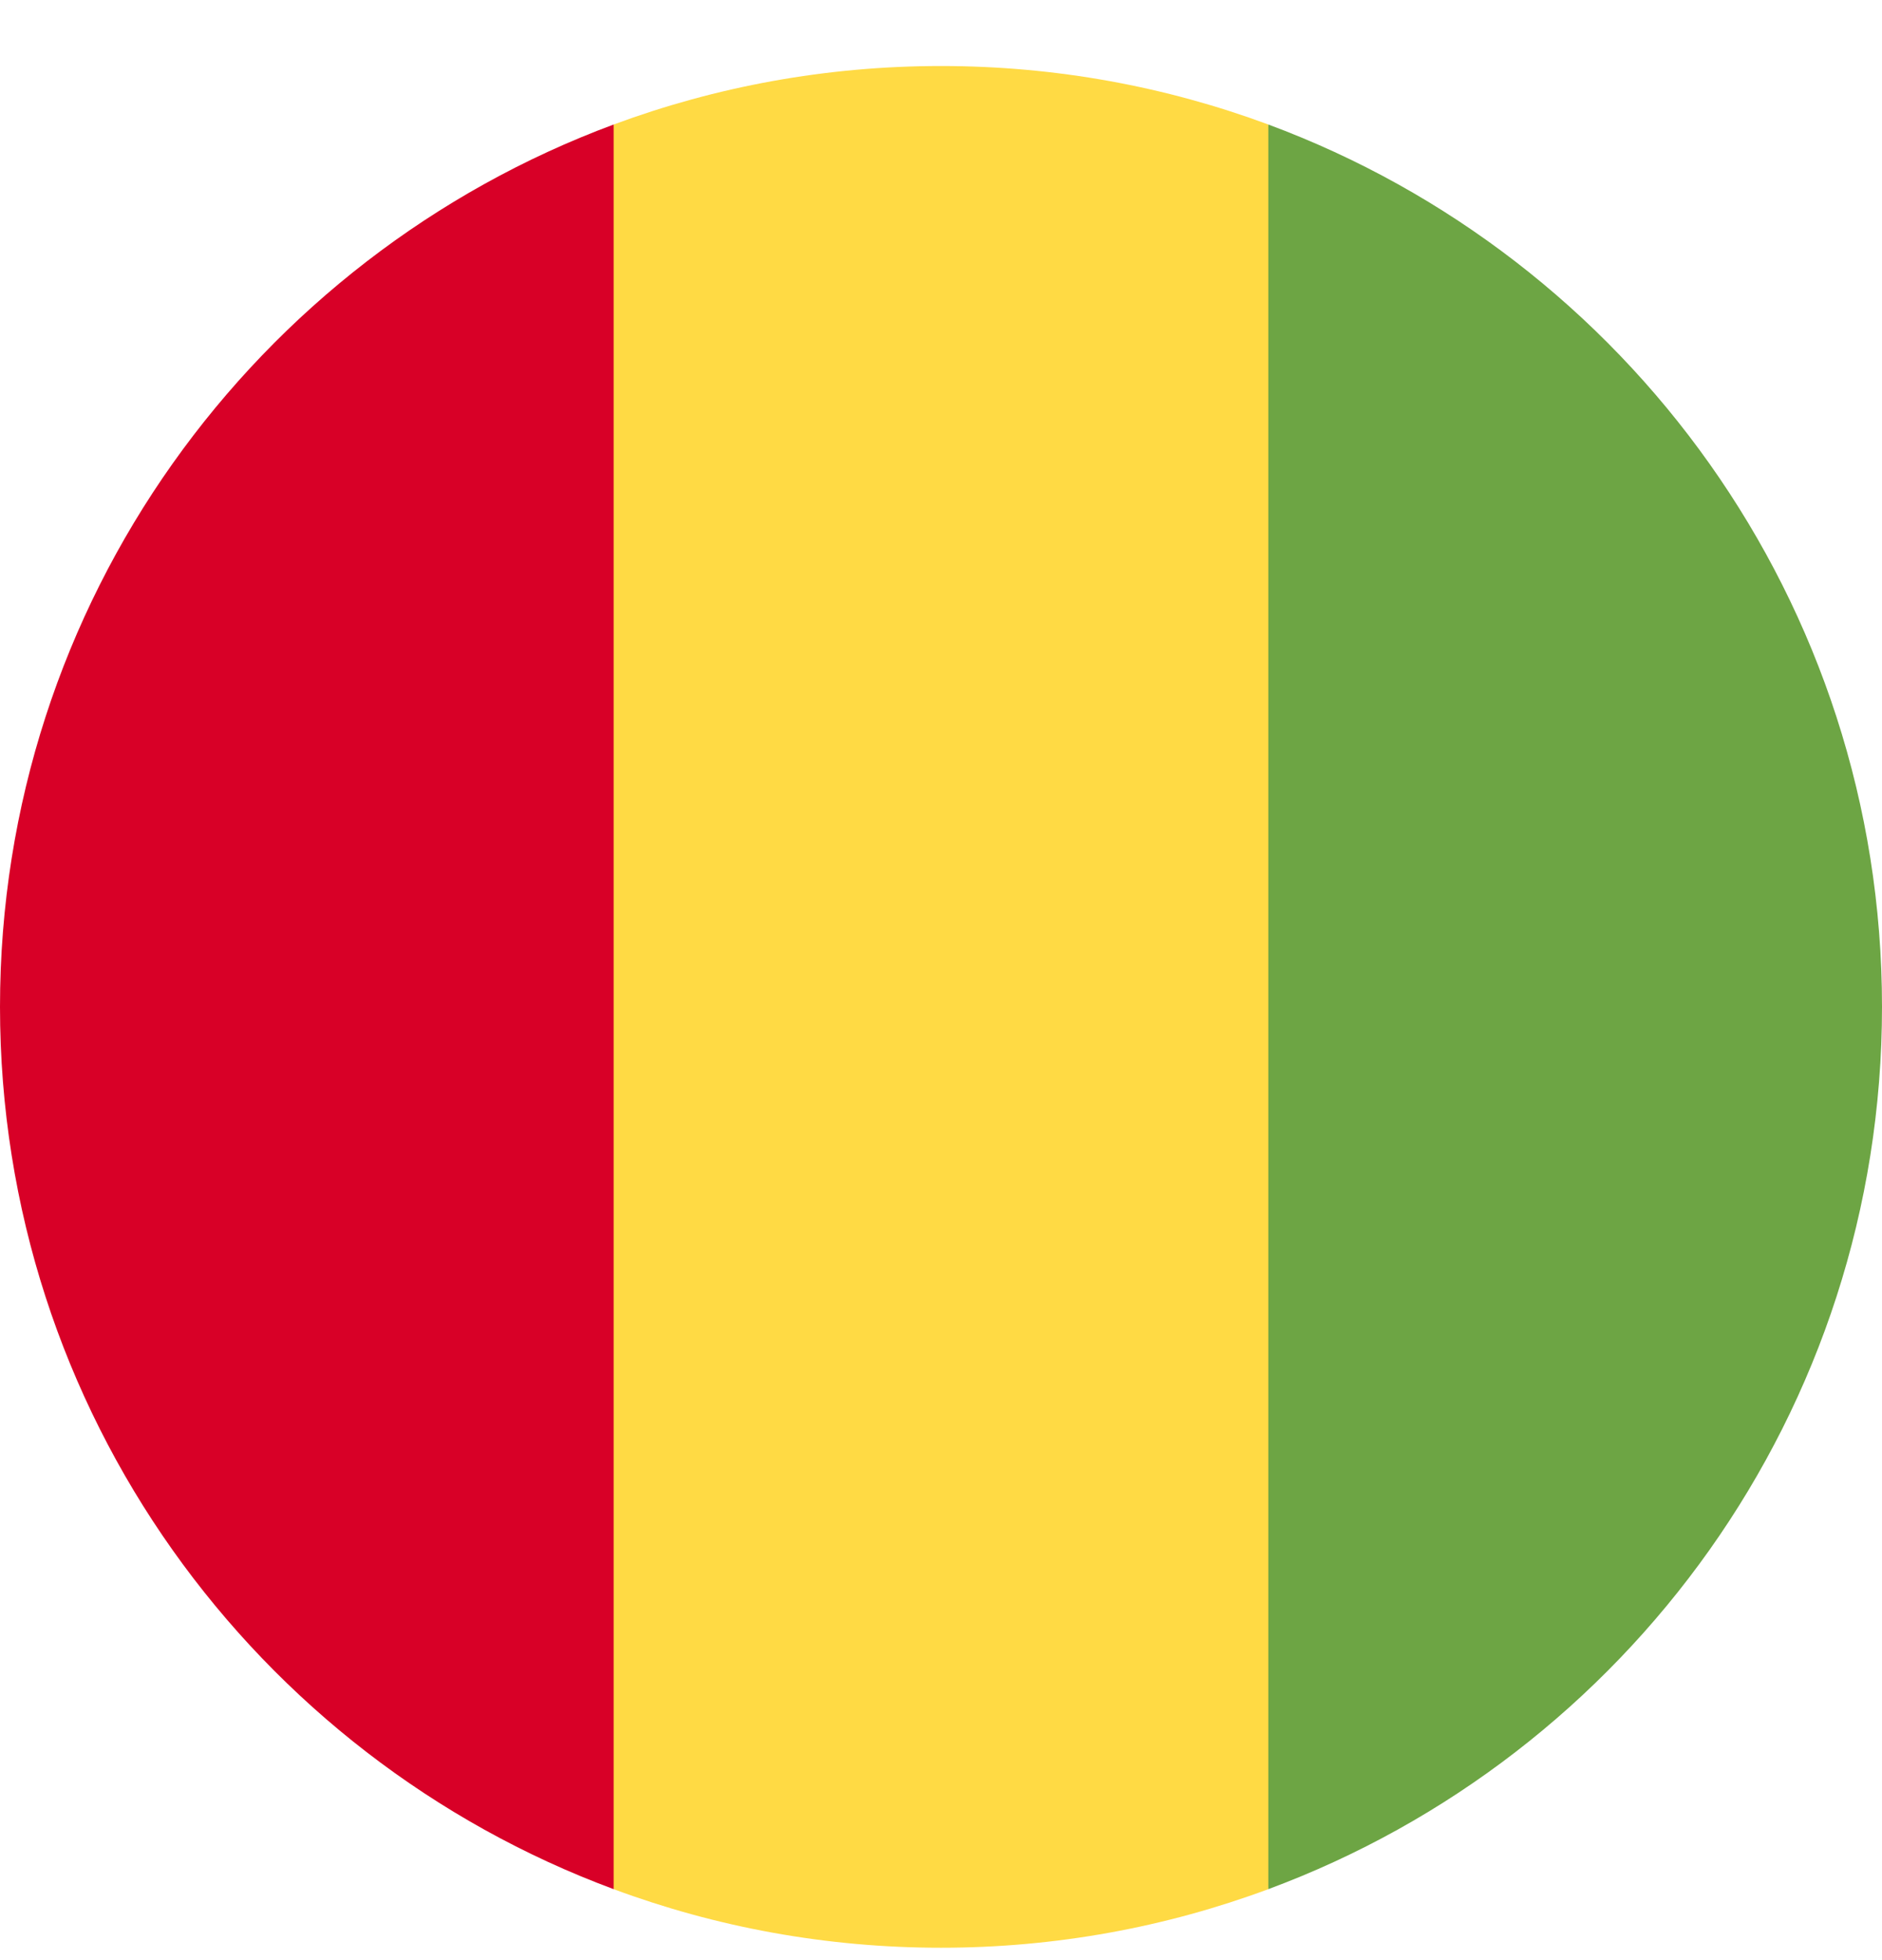 <svg width="24" height="25" viewBox="0 0 24 25" fill="none" xmlns="http://www.w3.org/2000/svg">
<g clip-path="url(#clip0)">
<path d="M16.174 1.588C14.874 1.106 13.468 0.842 12 0.842C10.532 0.842 9.126 1.106 7.826 1.588L7.304 12.842L7.826 24.095C9.126 24.578 10.532 24.842 12 24.842C13.468 24.842 14.874 24.578 16.174 24.095L16.696 12.842L16.174 1.588Z" fill="#FFDA44"/>
<path d="M0 12.841C0 18.001 3.256 22.4 7.826 24.095V1.588C3.256 3.283 0 7.682 0 12.841Z" fill="#D80027"/>
<path d="M24 12.841C24 7.682 20.744 3.283 16.174 1.588V24.095C20.744 22.4 24 18.001 24 12.841Z" fill="#6DA544"/>
</g>
<defs>
<clipPath id="clip0">
<path d="M0 0.842H24V24.842H0V0.842Z" fill="white"/>
</clipPath>
</defs>
</svg>
